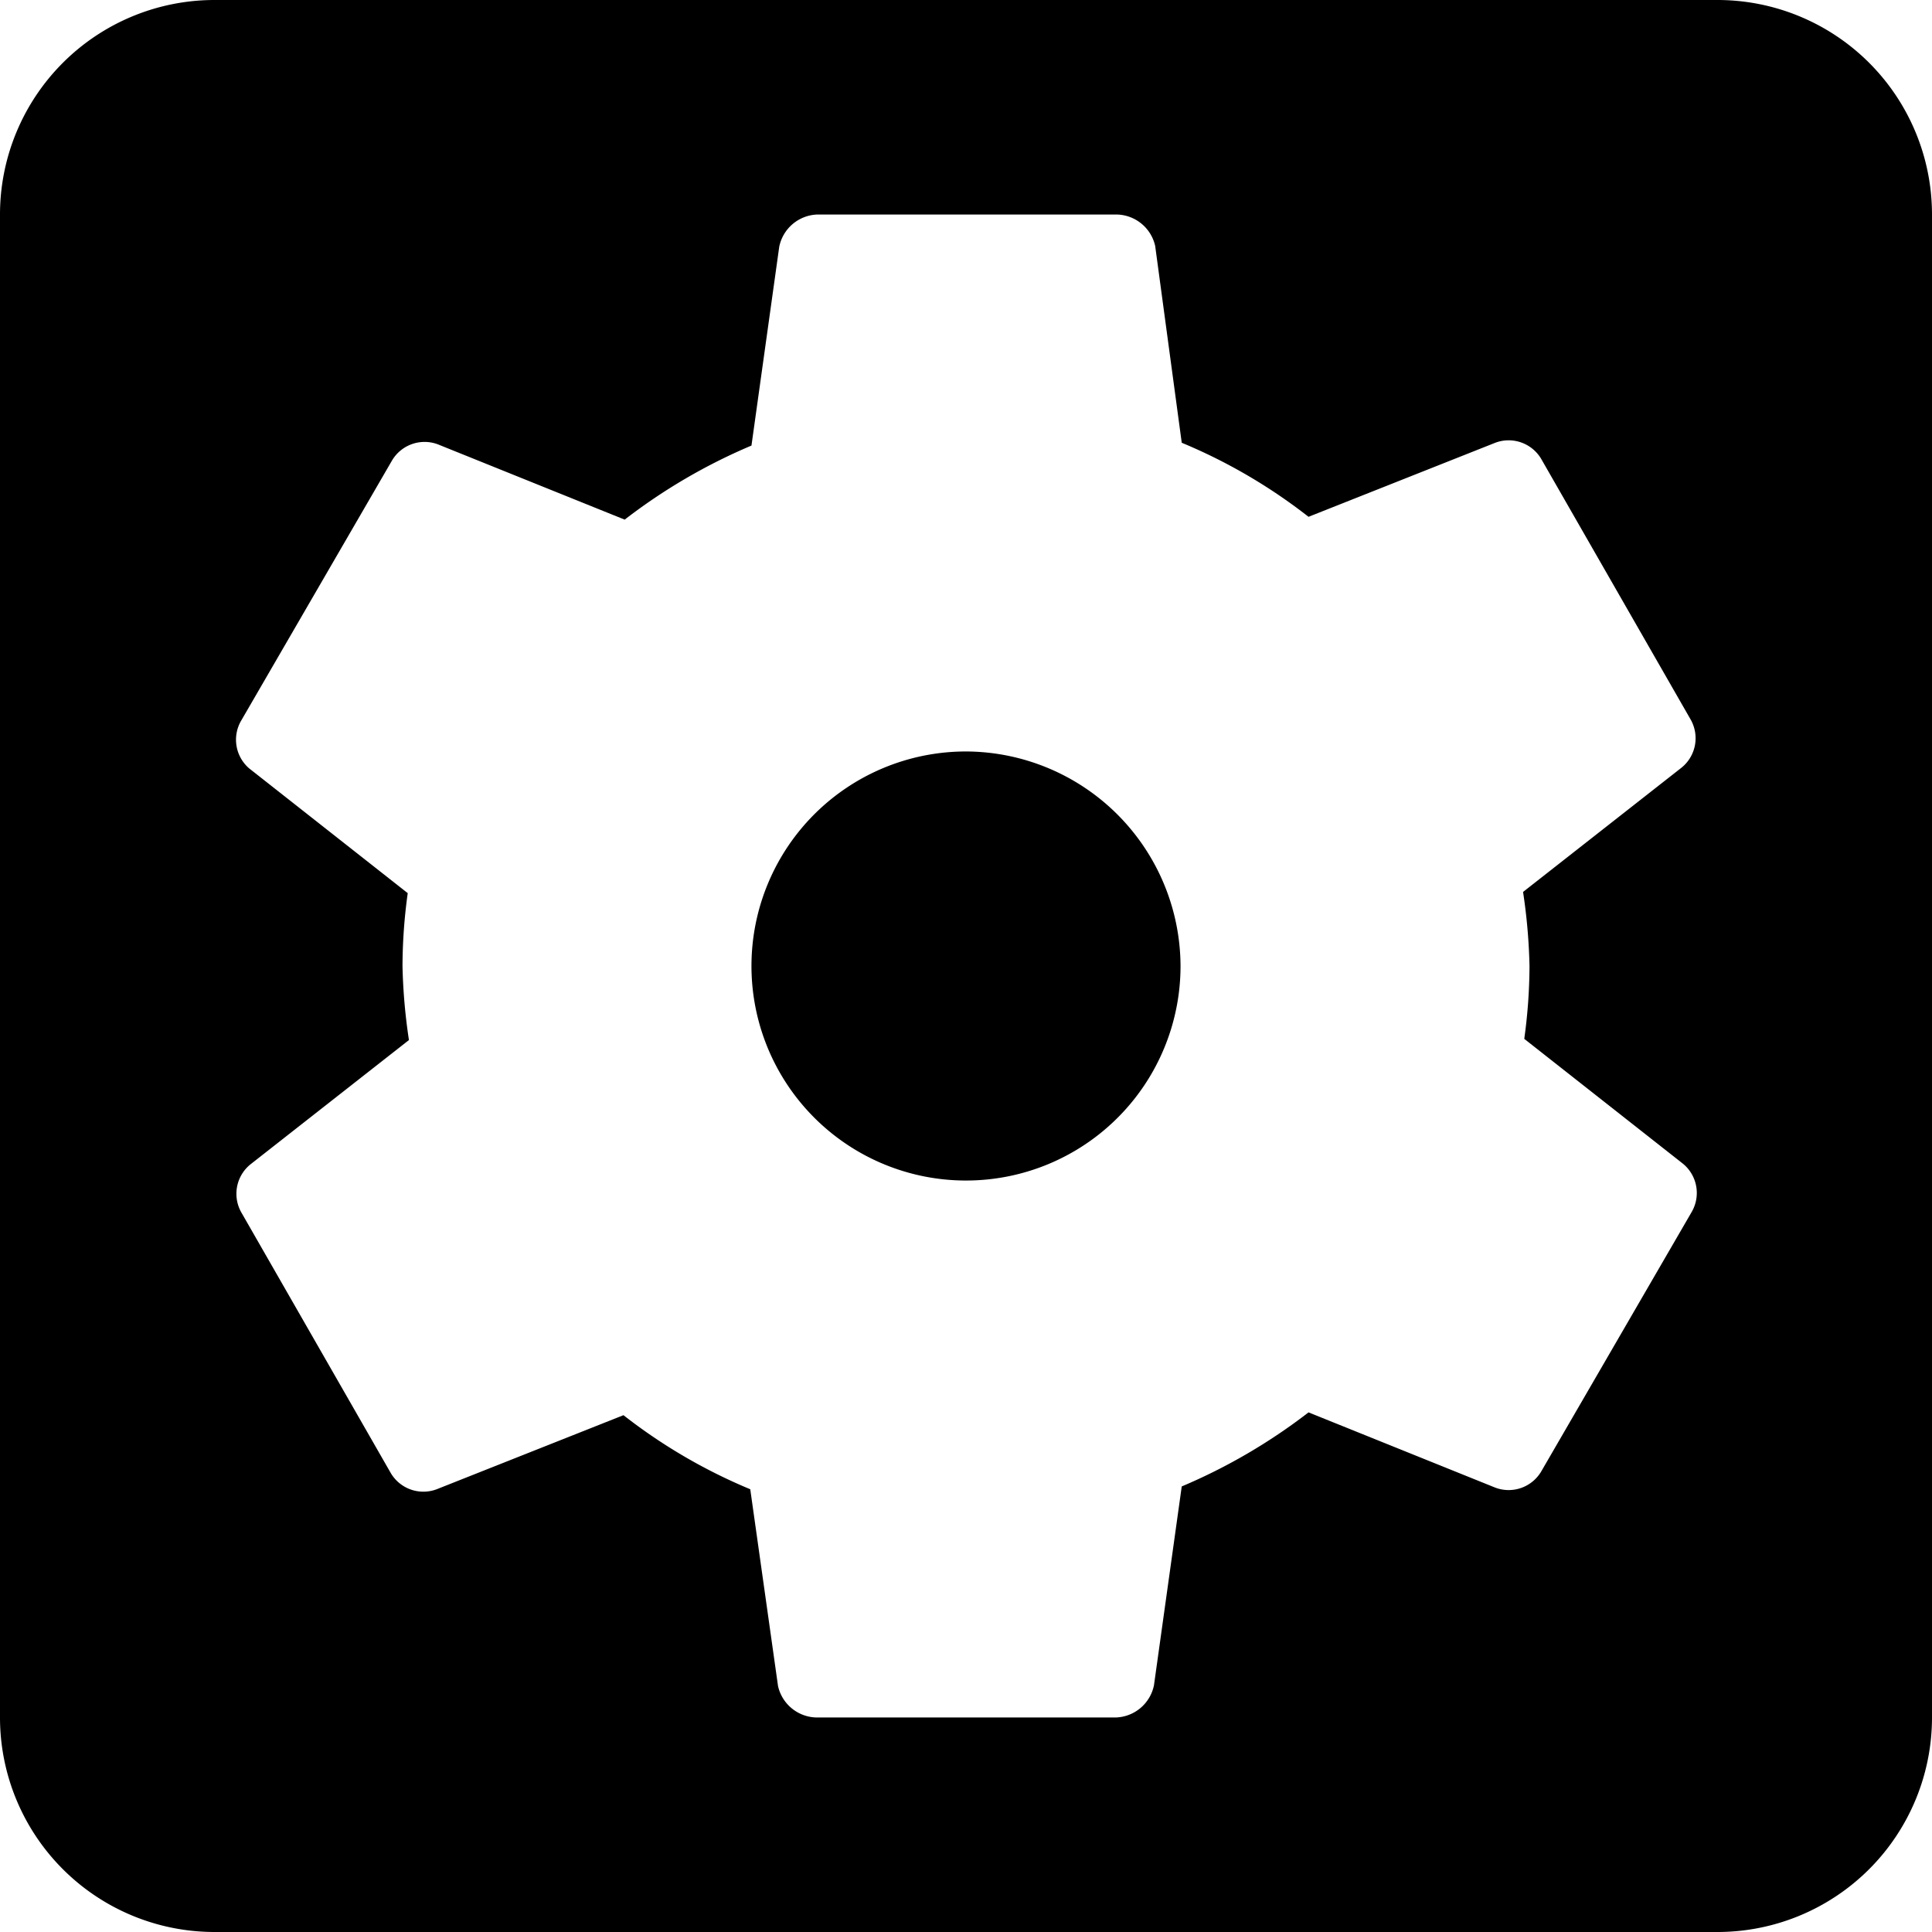 <svg xmlns="http://www.w3.org/2000/svg" viewBox="0 0 48 48"><g id="Calque_1" data-name="Calque 1"><path d="M24,18.67A5.33,5.33,0,1,0,29.33,24,5.35,5.35,0,0,0,24,18.67ZM42.67,0H5.33A5.33,5.33,0,0,0,0,5.33V42.67A5.33,5.33,0,0,0,5.33,48H42.67A5.33,5.33,0,0,0,48,42.67V5.33A5.33,5.33,0,0,0,42.67,0ZM38,24a13.41,13.41,0,0,1-.13,1.81l3.94,3.1a.94.94,0,0,1,.22,1.2l-3.74,6.45a.94.94,0,0,1-1.14.4l-4.64-1.87a14.19,14.19,0,0,1-3.15,1.84l-.69,4.94a1,1,0,0,1-.94.8H20.27a1,1,0,0,1-.94-.78L18.64,37a13.55,13.55,0,0,1-3.15-1.84L10.85,37a.94.94,0,0,1-1.14-.4L6,30.13a.94.94,0,0,1,.22-1.2l3.94-3.09A14.23,14.23,0,0,1,10,24a13.41,13.41,0,0,1,.13-1.81l-3.94-3.1A.94.94,0,0,1,6,17.89l3.74-6.45a.94.94,0,0,1,1.14-.4l4.64,1.87a14.19,14.19,0,0,1,3.15-1.84l.69-4.94a1,1,0,0,1,.94-.8h7.46a1,1,0,0,1,.94.78L29.36,11a13.55,13.55,0,0,1,3.15,1.84L37.15,11a.94.94,0,0,1,1.14.4L42,17.87a.94.94,0,0,1-.22,1.2l-3.94,3.09A14.23,14.23,0,0,1,38,24Z"/></g></svg>